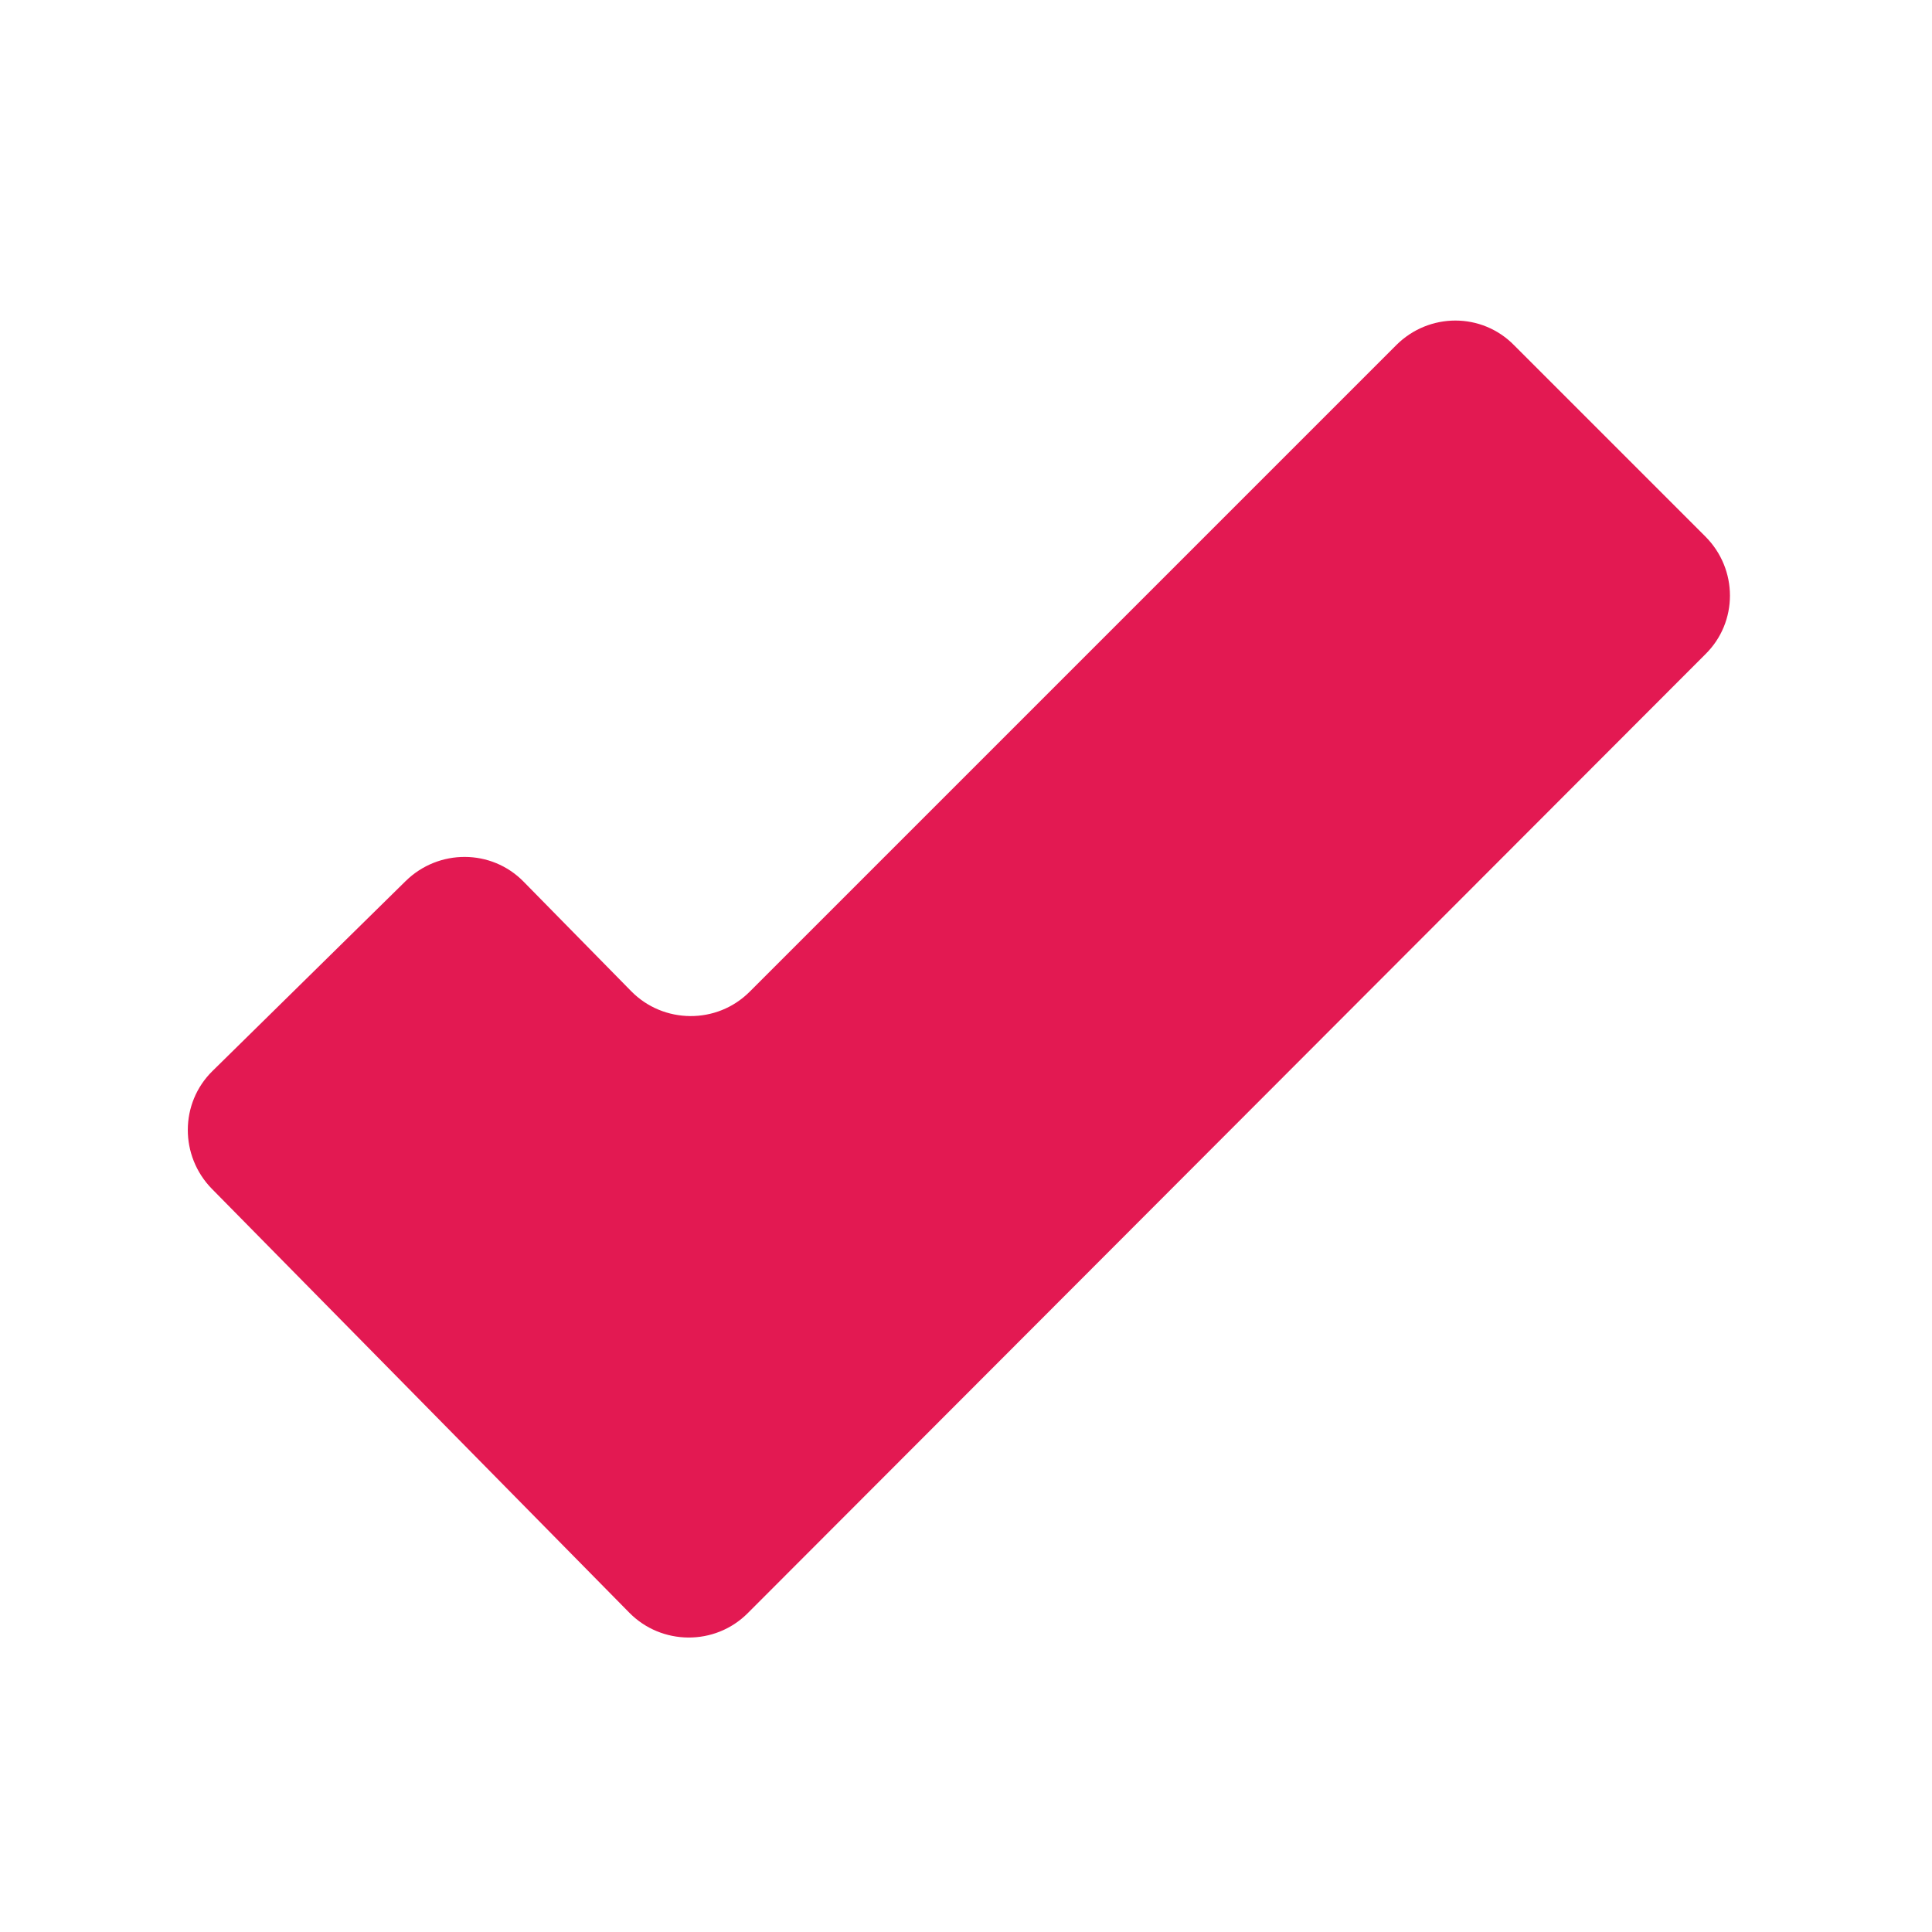 <?xml version="1.0" encoding="utf-8"?>
<!-- Generator: Adobe Illustrator 25.0.0, SVG Export Plug-In . SVG Version: 6.00 Build 0)  -->
<svg version="1.1" id="Capa_1" xmlns="http://www.w3.org/2000/svg" xmlns:xlink="http://www.w3.org/1999/xlink" x="0px" y="0px"
	 viewBox="0 0 30 30" style="enable-background:new 0 0 30 30;" xml:space="preserve">
<style type="text/css">
	.st0{fill:#E31952;}
</style>
<path class="st0" d="M9.77,25.04l-6.48-6.58c-0.5-0.51-0.5-1.33,0.01-1.83l3-2.95c0.51-0.5,1.33-0.5,1.83,0.01l1.67,1.7
	c0.5,0.51,1.33,0.52,1.84,0.01L21.68,5.36c0.51-0.51,1.33-0.51,1.83,0l2.97,2.97c0.51,0.51,0.51,1.33,0,1.83L11.61,25.05
	C11.1,25.56,10.27,25.55,9.77,25.04z"/>
</svg>

